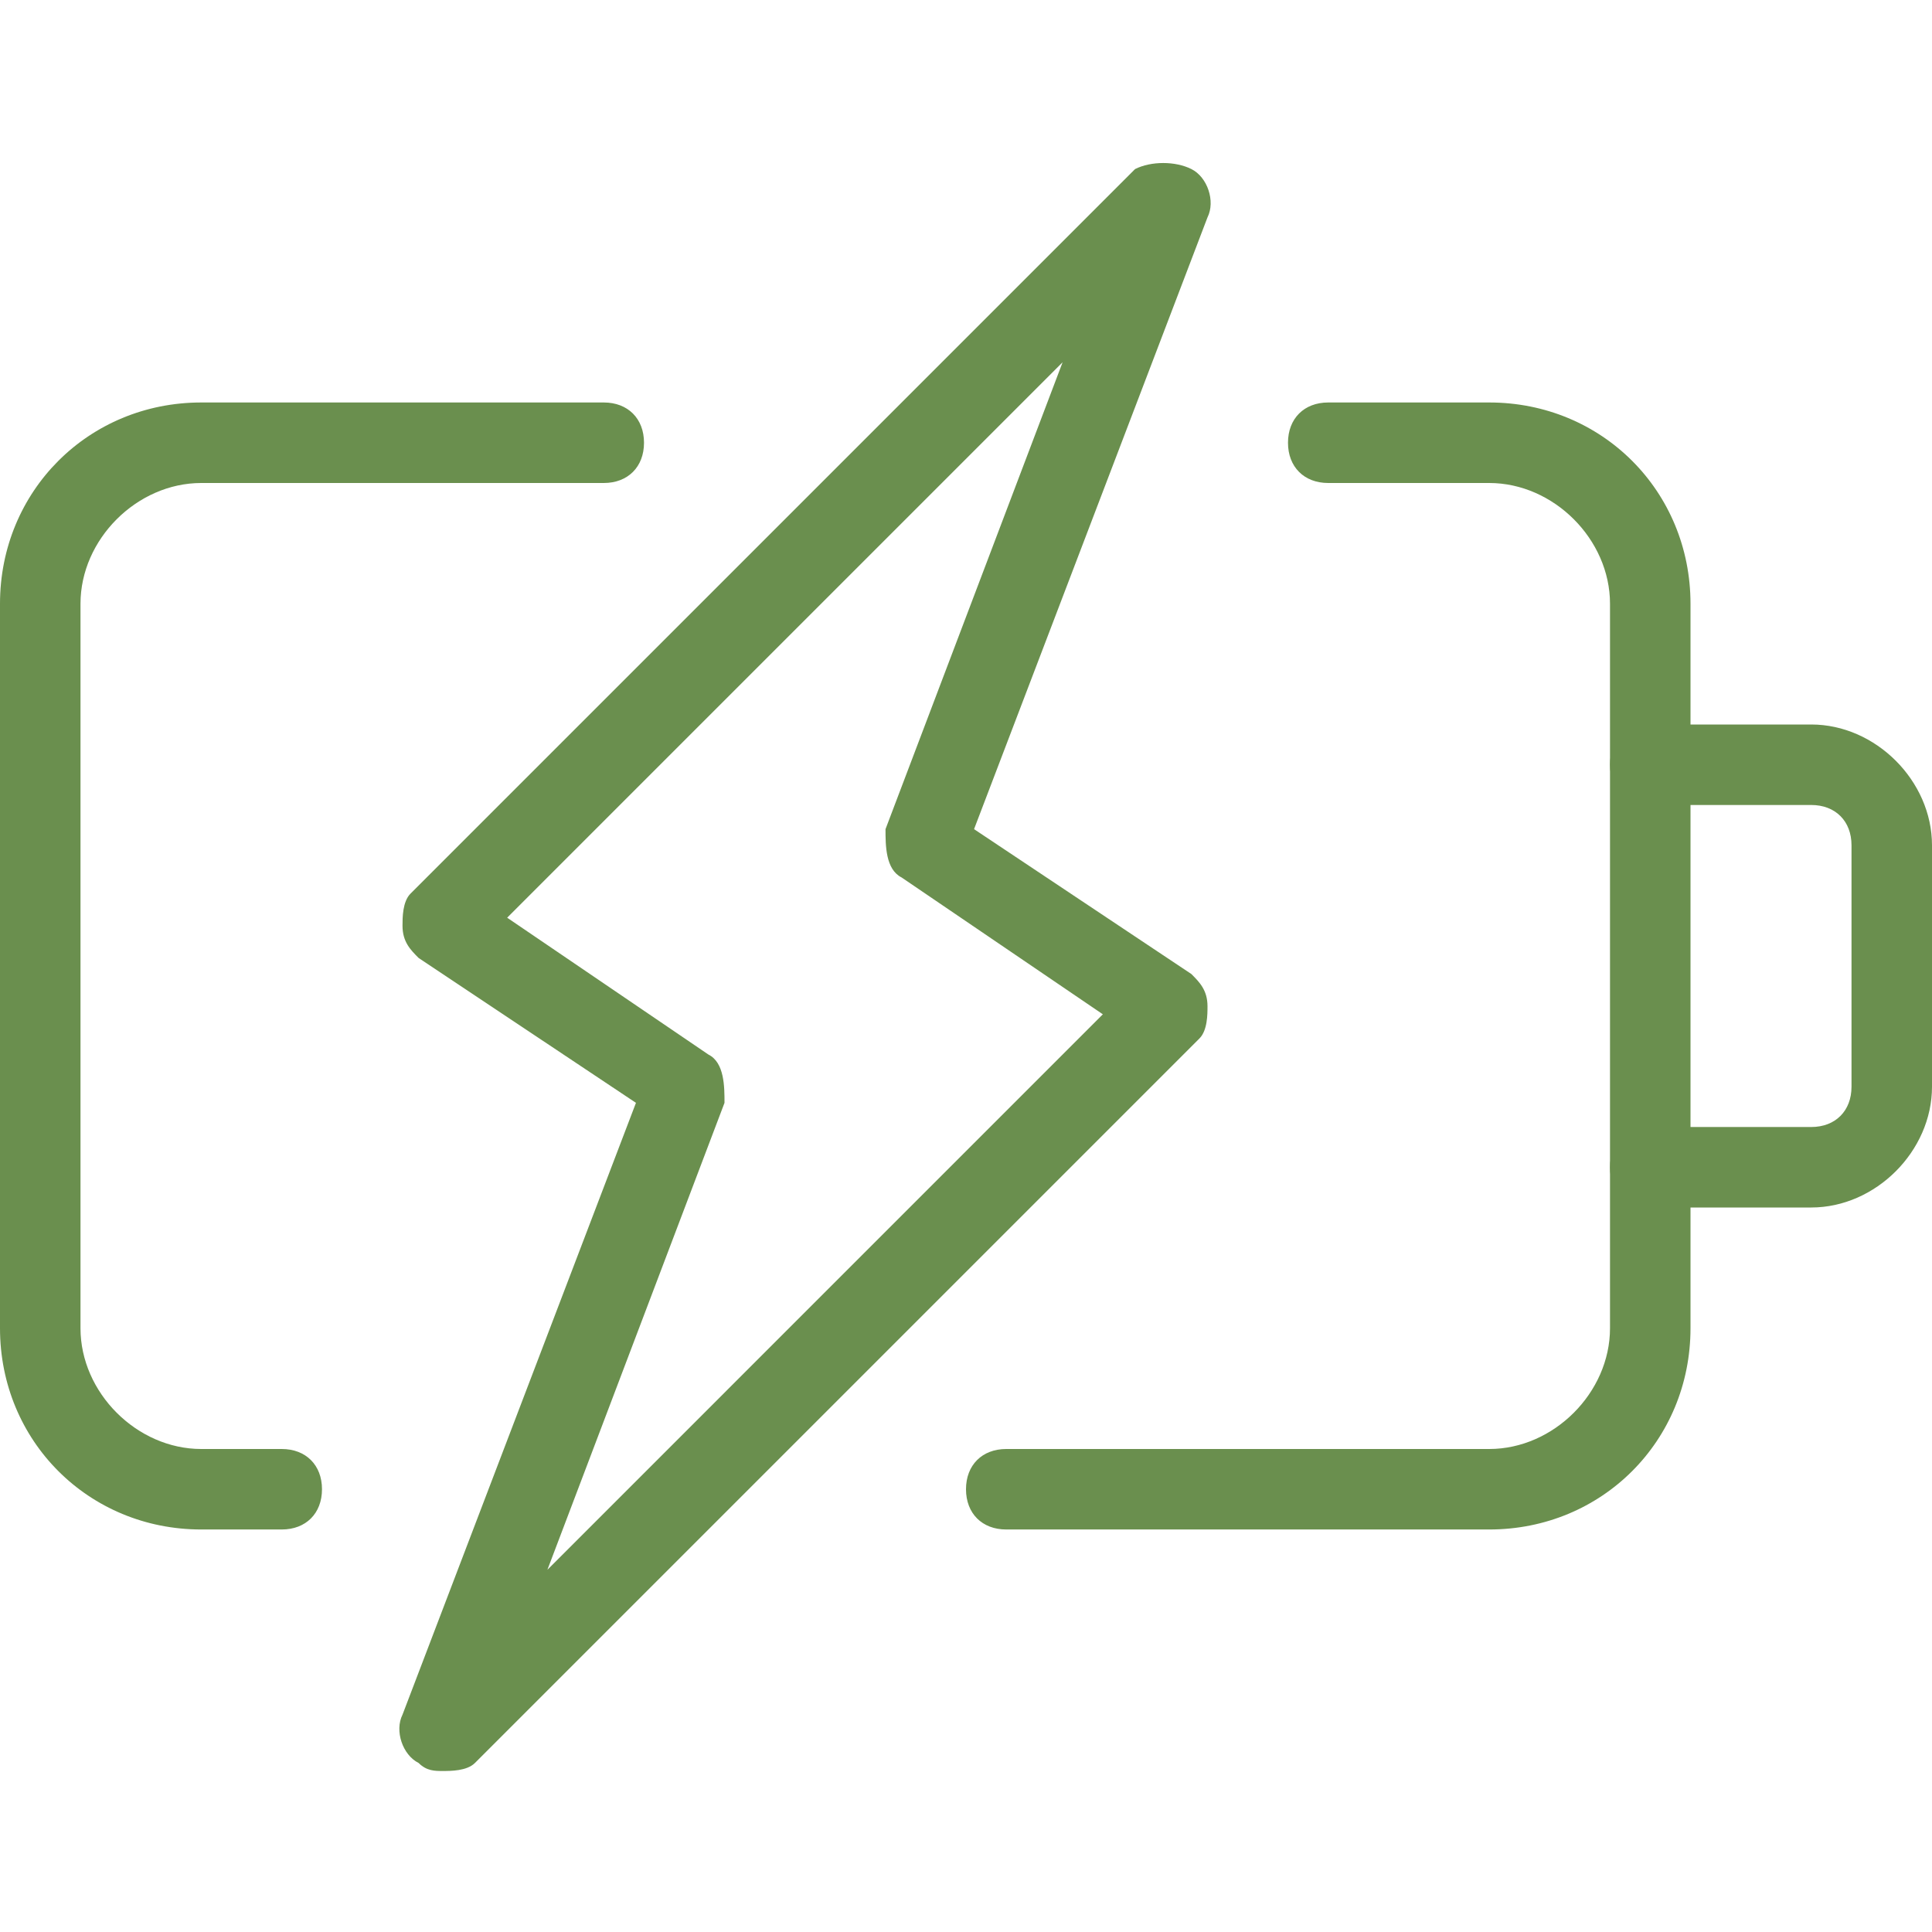<svg xmlns="http://www.w3.org/2000/svg" width="71" height="71" viewBox="0 0 71 71" fill="none"><g clip-path="url(#clip0_2203_1989)"><path d="M10.354 56.208H7.396C3.254 56.208 0 52.954 0 48.812V22.187C0 18.046 3.254 14.791 7.396 14.791H22.188C23.075 14.791 23.667 15.383 23.667 16.271C23.667 17.158 23.075 17.75 22.188 17.75H7.396C5.029 17.75 2.958 19.821 2.958 22.187V48.812C2.958 51.179 5.029 53.25 7.396 53.25H10.354C11.242 53.25 11.833 53.842 11.833 54.729C11.833 55.617 11.242 56.208 10.354 56.208ZM54.729 56.208H36.979C36.092 56.208 35.5 55.617 35.5 54.729C35.5 53.842 36.092 53.25 36.979 53.25H54.729C57.096 53.25 59.167 51.179 59.167 48.812V22.187C59.167 19.821 57.096 17.75 54.729 17.75H48.812C47.925 17.75 47.333 17.158 47.333 16.271C47.333 15.383 47.925 14.791 48.812 14.791H54.729C58.871 14.791 62.125 18.046 62.125 22.187V48.812C62.125 52.954 58.871 56.208 54.729 56.208Z" fill="#6A8F4E"></path><path d="M66.563 44.375H60.646C59.758 44.375 59.167 43.783 59.167 42.896C59.167 42.008 59.758 41.417 60.646 41.417H66.563C67.45 41.417 68.042 40.825 68.042 39.938V31.063C68.042 30.175 67.45 29.583 66.563 29.583H60.646C59.758 29.583 59.167 28.992 59.167 28.104C59.167 27.217 59.758 26.625 60.646 26.625H66.563C68.929 26.625 71 28.696 71 31.063V39.938C71 42.304 68.929 44.375 66.563 44.375ZM16.271 65.083C15.975 65.083 15.679 65.083 15.383 64.788C14.792 64.492 14.496 63.604 14.792 63.013L23.371 40.529L15.383 35.204C15.088 34.908 14.792 34.613 14.792 34.021C14.792 33.725 14.792 33.133 15.088 32.838L41.713 6.213C42.304 5.917 43.192 5.917 43.783 6.213C44.375 6.508 44.671 7.396 44.375 7.988L35.796 30.471L43.783 35.796C44.079 36.092 44.375 36.388 44.375 36.979C44.375 37.275 44.375 37.867 44.079 38.163L17.454 64.788C17.159 65.083 16.567 65.083 16.271 65.083ZM18.638 33.725L26.034 38.754C26.625 39.05 26.625 39.938 26.625 40.529L20.117 57.688L40.529 37.275L33.133 32.246C32.542 31.95 32.542 31.063 32.542 30.471L39.05 13.313L18.638 33.725Z" fill="#6A8F4E"></path></g><defs><clipPath id="clip0_2203_1989"><rect width="71" height="71" fill="white"></rect></clipPath></defs></svg>